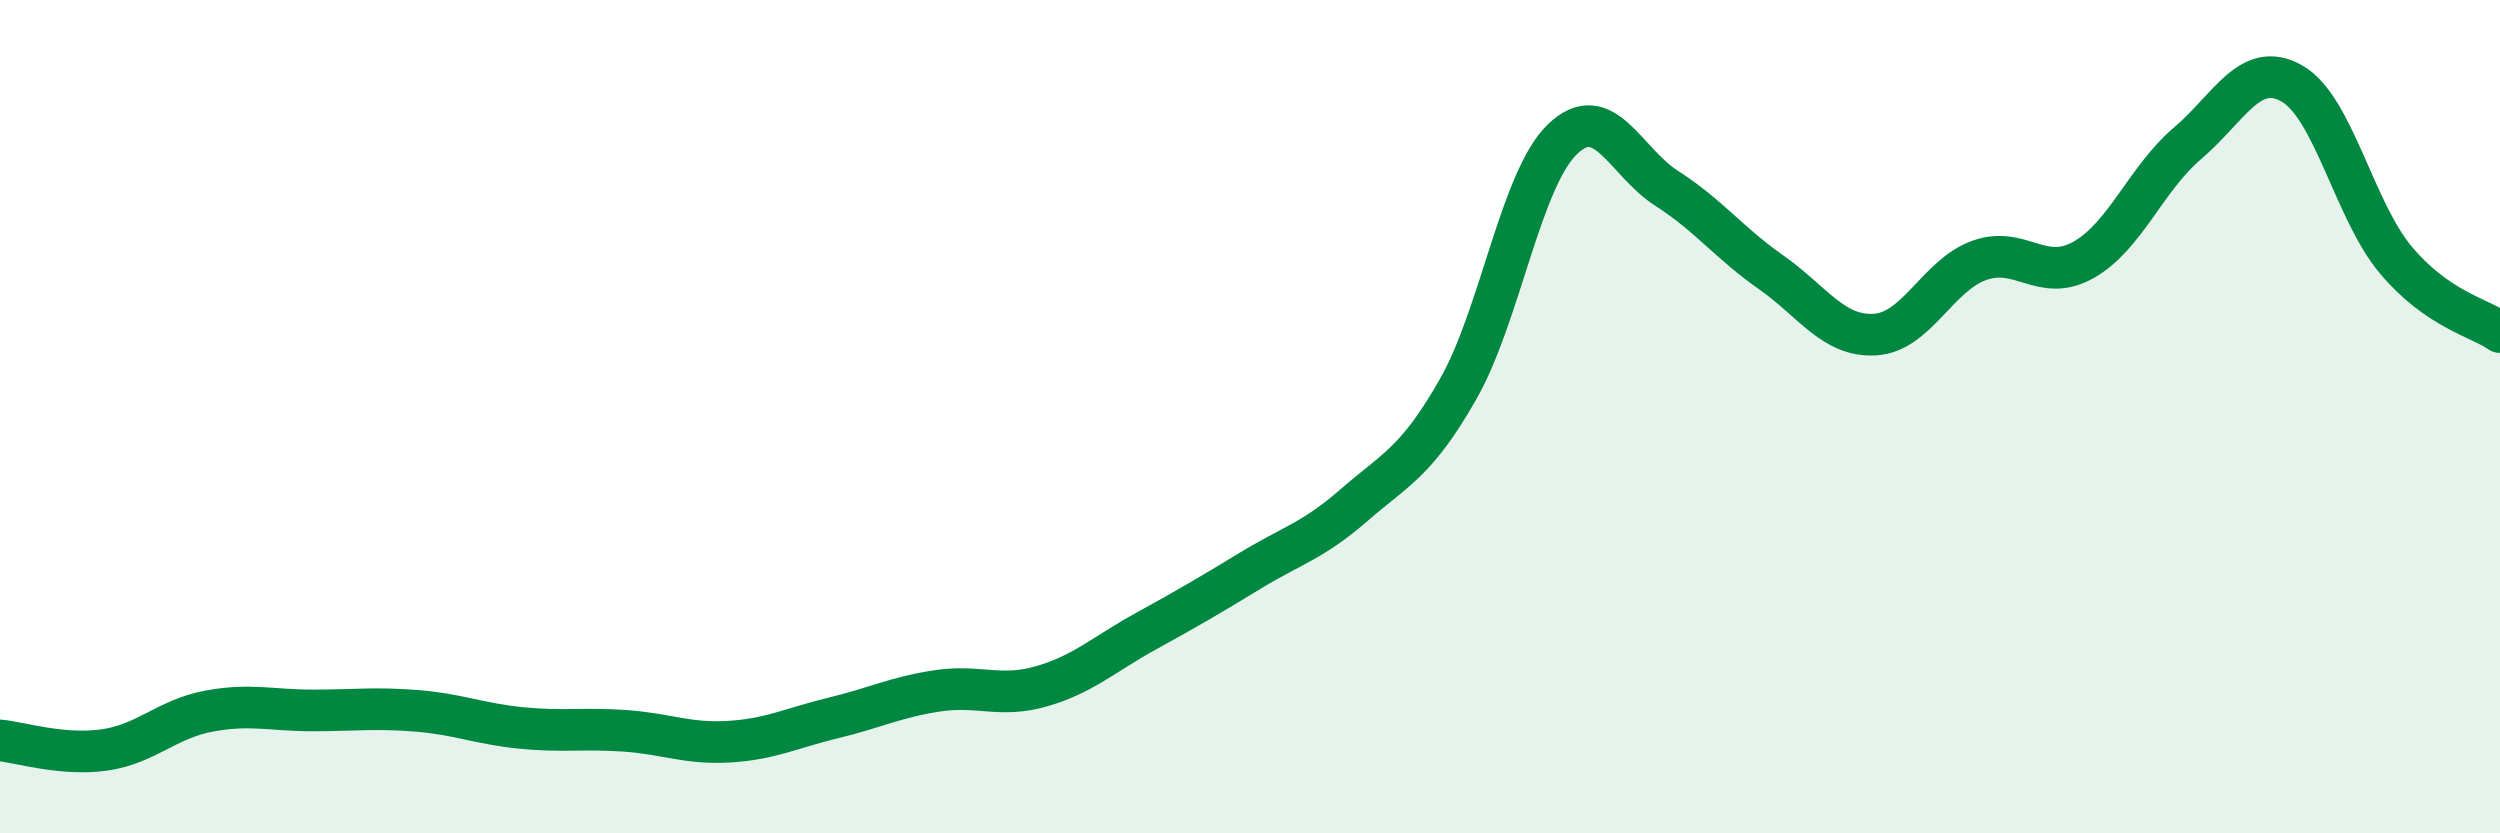 
    <svg width="60" height="20" viewBox="0 0 60 20" xmlns="http://www.w3.org/2000/svg">
      <path
        d="M 0,17.77 C 0.5,17.82 1.5,18.14 2.5,18 C 3.5,17.86 4,17.26 5,17.07 C 6,16.88 6.5,17.05 7.5,17.05 C 8.5,17.05 9,16.98 10,17.06 C 11,17.14 11.5,17.37 12.5,17.47 C 13.5,17.57 14,17.47 15,17.54 C 16,17.61 16.5,17.86 17.5,17.8 C 18.5,17.74 19,17.47 20,17.23 C 21,16.99 21.5,16.73 22.5,16.58 C 23.5,16.43 24,16.76 25,16.47 C 26,16.18 26.5,15.7 27.5,15.15 C 28.5,14.6 29,14.31 30,13.7 C 31,13.09 31.5,12.99 32.5,12.12 C 33.5,11.25 34,11.09 35,9.33 C 36,7.57 36.5,4.3 37.5,3.34 C 38.5,2.38 39,3.88 40,4.52 C 41,5.16 41.5,5.83 42.5,6.53 C 43.5,7.23 44,8.09 45,8.03 C 46,7.97 46.5,6.61 47.5,6.25 C 48.5,5.89 49,6.8 50,6.24 C 51,5.68 51.5,4.29 52.5,3.44 C 53.5,2.59 54,1.44 55,2 C 56,2.56 56.5,5.05 57.5,6.24 C 58.5,7.43 59.5,7.62 60,7.97L60 20L0 20Z"
        fill="#008740"
        opacity="0.1"
        stroke-linecap="round"
        stroke-linejoin="round"
      />
      <path
        d="M 0,17.77 C 0.5,17.82 1.5,18.14 2.5,18 C 3.5,17.86 4,17.26 5,17.07 C 6,16.88 6.5,17.05 7.5,17.05 C 8.5,17.05 9,16.98 10,17.06 C 11,17.14 11.5,17.37 12.5,17.47 C 13.5,17.57 14,17.47 15,17.54 C 16,17.61 16.5,17.86 17.5,17.8 C 18.5,17.74 19,17.47 20,17.23 C 21,16.99 21.5,16.73 22.5,16.58 C 23.5,16.43 24,16.76 25,16.47 C 26,16.18 26.5,15.7 27.5,15.15 C 28.5,14.6 29,14.31 30,13.7 C 31,13.09 31.5,12.99 32.5,12.12 C 33.5,11.25 34,11.09 35,9.33 C 36,7.57 36.5,4.3 37.5,3.34 C 38.5,2.38 39,3.88 40,4.52 C 41,5.16 41.5,5.83 42.5,6.53 C 43.5,7.23 44,8.09 45,8.03 C 46,7.97 46.5,6.61 47.5,6.25 C 48.5,5.89 49,6.8 50,6.24 C 51,5.68 51.5,4.29 52.5,3.44 C 53.5,2.59 54,1.44 55,2 C 56,2.56 56.5,5.05 57.5,6.24 C 58.5,7.43 59.5,7.62 60,7.97"
        stroke="#008740"
        stroke-width="1"
        fill="none"
        stroke-linecap="round"
        stroke-linejoin="round"
      />
    </svg>
  